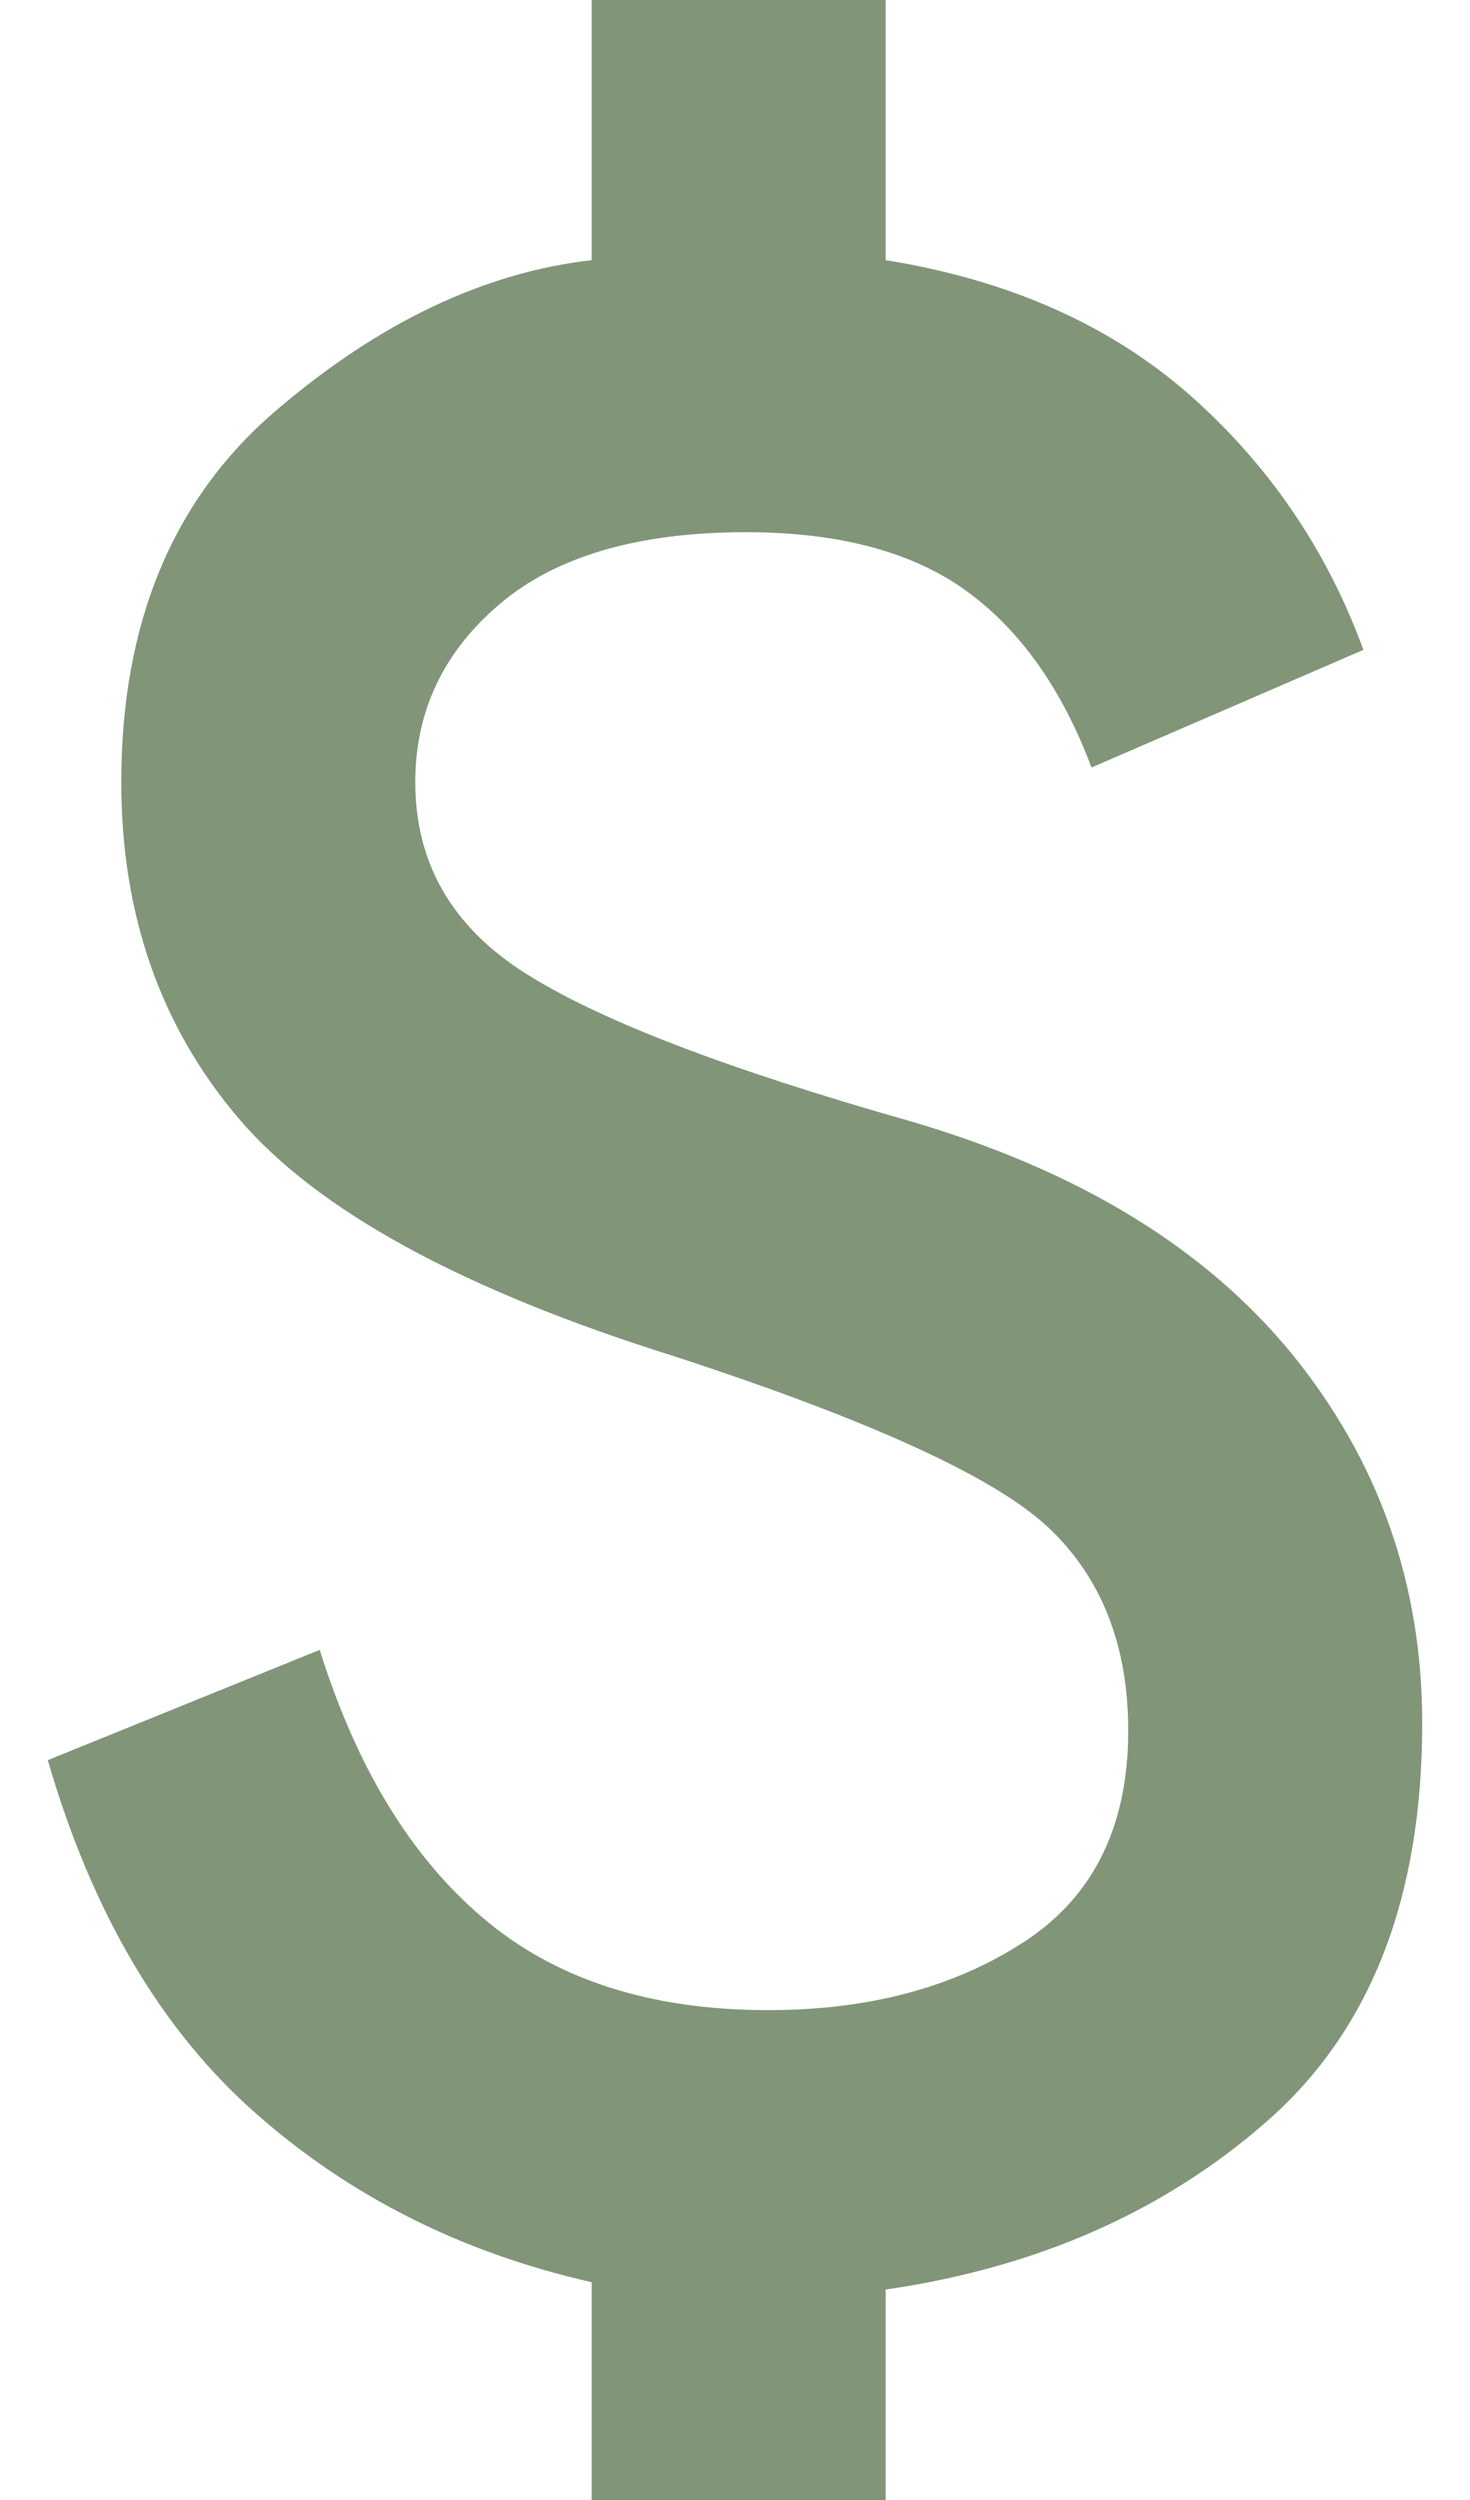 <svg width="10" height="17" viewBox="0 0 10 17" fill="none" xmlns="http://www.w3.org/2000/svg">
<path d="M4.025 17.669V15.519C3.142 15.319 2.379 14.936 1.738 14.369C1.096 13.803 0.625 13.003 0.325 11.969L2.175 11.219C2.425 12.019 2.796 12.628 3.288 13.044C3.779 13.461 4.425 13.669 5.225 13.669C5.908 13.669 6.488 13.515 6.963 13.207C7.438 12.899 7.675 12.419 7.675 11.769C7.675 11.186 7.492 10.723 7.125 10.381C6.758 10.04 5.908 9.653 4.575 9.219C3.142 8.769 2.158 8.232 1.625 7.607C1.092 6.982 0.825 6.219 0.825 5.319C0.825 4.236 1.175 3.394 1.875 2.794C2.575 2.194 3.292 1.853 4.025 1.769V-0.331H6.025V1.769C6.858 1.903 7.546 2.207 8.088 2.681C8.629 3.157 9.025 3.736 9.275 4.419L7.425 5.219C7.225 4.686 6.942 4.286 6.575 4.019C6.208 3.753 5.708 3.619 5.075 3.619C4.342 3.619 3.783 3.782 3.4 4.107C3.017 4.432 2.825 4.836 2.825 5.319C2.825 5.869 3.075 6.303 3.575 6.619C4.075 6.936 4.942 7.269 6.175 7.619C7.325 7.953 8.196 8.482 8.788 9.206C9.379 9.932 9.675 10.769 9.675 11.719C9.675 12.903 9.325 13.803 8.625 14.419C7.925 15.036 7.058 15.419 6.025 15.569V17.669H4.025Z" fill="#819579"/>
</svg>
